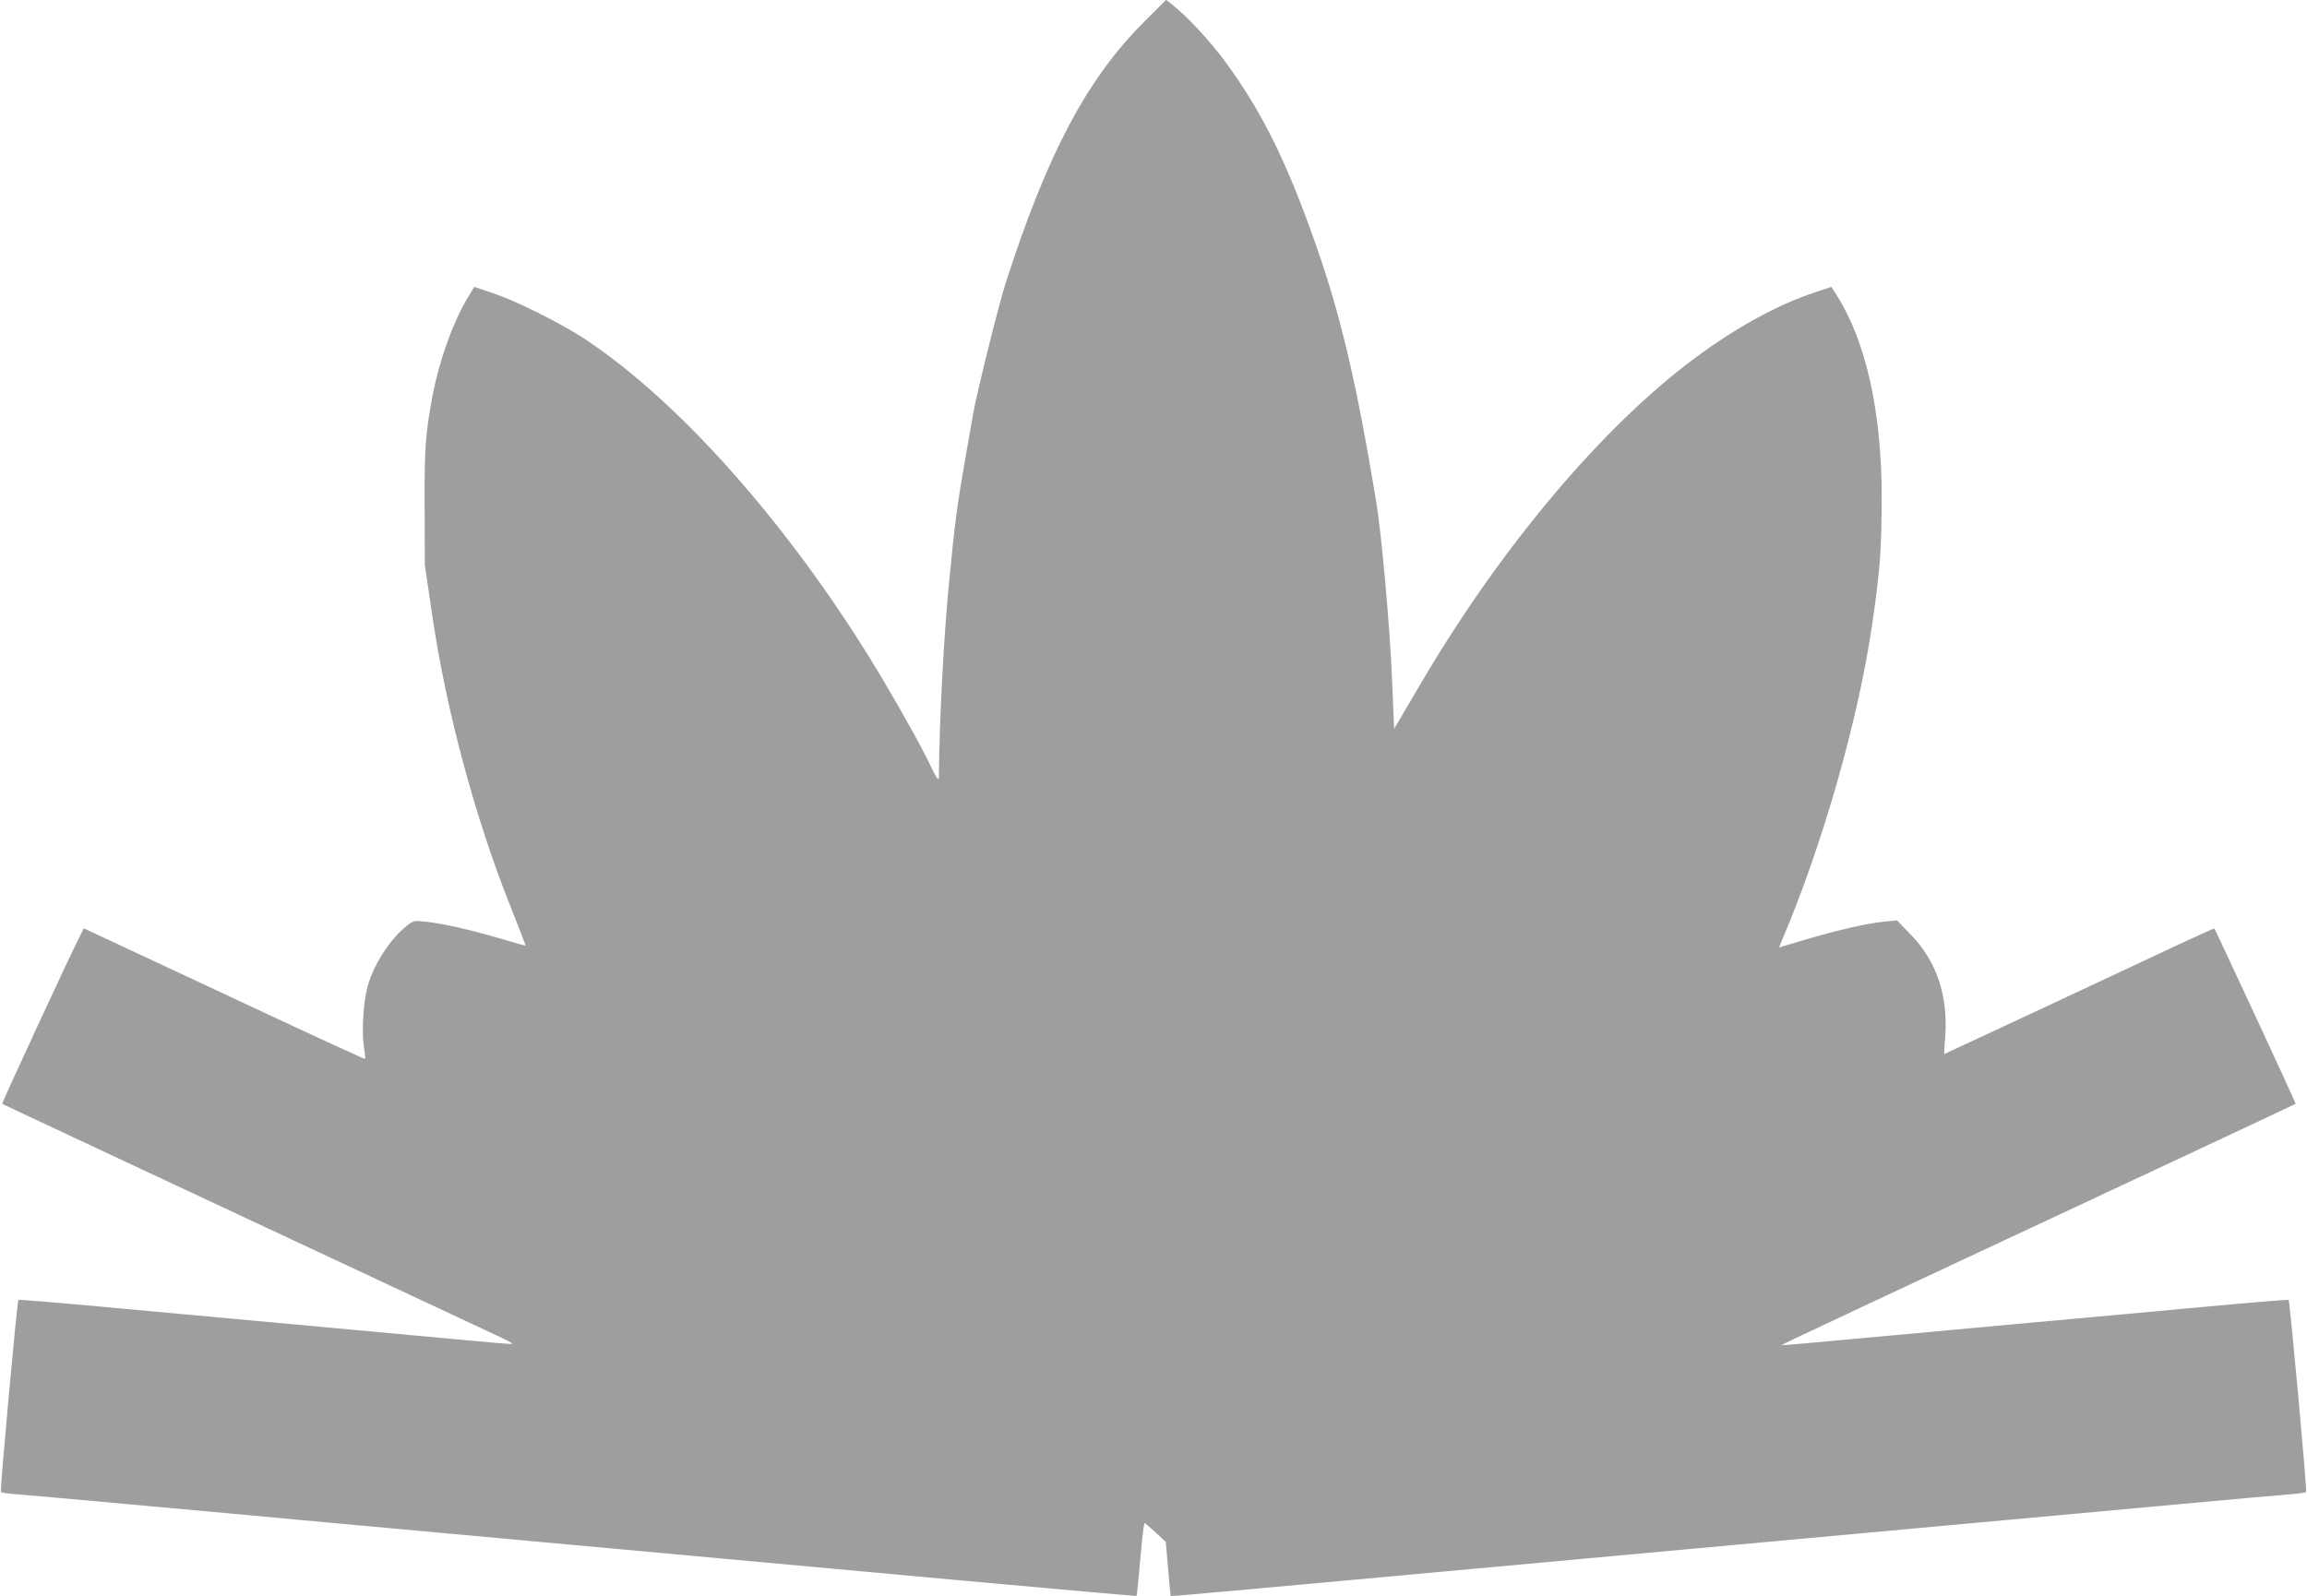 <?xml version="1.0" standalone="no"?>
<!DOCTYPE svg PUBLIC "-//W3C//DTD SVG 20010904//EN"
 "http://www.w3.org/TR/2001/REC-SVG-20010904/DTD/svg10.dtd">
<svg version="1.0" xmlns="http://www.w3.org/2000/svg"
 width="1280pt" height="886pt" viewBox="0 0 1280 886"
 preserveAspectRatio="xMidYMid meet">
<g transform="translate(0,886) scale(0.1,-0.1)"
fill="#9e9e9e" stroke="none">
<path d="M6352 8743 c-320 -318 -540 -732 -772 -1453 -36 -110 -162 -616 -180
-724 -11 -61 -29 -163 -40 -226 -50 -287 -62 -377 -94 -710 -30 -306 -53 -749
-57 -1080 0 -30 -9 -18 -63 95 -35 72 -137 256 -228 410 -488 832 -1132 1570
-1683 1930 -131 85 -374 206 -497 247 l-107 36 -45 -76 c-77 -132 -150 -340
-185 -522 -41 -223 -46 -286 -45 -620 l1 -325 42 -285 c78 -528 237 -1119 435
-1615 46 -115 83 -211 82 -213 -2 -1 -63 16 -136 38 -157 47 -329 86 -420 95
-62 7 -67 6 -105 -25 -97 -77 -191 -228 -220 -353 -21 -91 -28 -242 -16 -316
6 -36 9 -66 7 -68 -2 -2 -255 114 -562 258 -307 144 -658 308 -779 364 l-220
103 -21 -42 c-52 -100 -435 -928 -432 -932 4 -3 548 -258 2783 -1304 33 -16
53 -29 44 -29 -8 -1 -136 10 -285 24 -148 14 -564 52 -924 85 -360 33 -850 78
-1089 100 -239 22 -437 38 -439 36 -7 -8 -103 -1056 -97 -1066 2 -4 42 -10 87
-13 46 -3 333 -29 638 -57 305 -28 602 -55 660 -60 58 -6 400 -37 760 -70 783
-72 1831 -168 3169 -290 542 -49 986 -89 987 -87 2 1 11 94 21 205 9 111 20
201 24 200 3 -2 31 -26 62 -54 l55 -51 13 -149 c7 -82 13 -150 14 -152 1 -1
200 16 441 38 241 22 734 67 1094 100 360 33 950 87 1310 120 874 80 1951 179
2075 190 55 5 350 32 655 60 305 28 592 54 638 57 45 3 85 9 87 13 6 10 -90
1058 -97 1066 -2 2 -200 -14 -439 -36 -239 -22 -681 -63 -984 -90 -302 -28
-739 -68 -970 -89 -231 -22 -421 -38 -422 -37 -3 2 583 277 2282 1071 314 147
571 268 572 269 3 2 -445 966 -451 973 -1 2 -94 -41 -207 -93 -339 -160 -1290
-604 -1292 -604 -1 0 1 39 5 88 19 234 -46 428 -195 580 l-72 74 -70 -7 c-89
-8 -248 -44 -436 -99 l-148 -44 15 37 c224 526 422 1217 500 1746 45 307 54
426 54 715 1 471 -87 866 -249 1121 l-30 47 -98 -33 c-200 -66 -431 -193 -659
-362 -514 -382 -1075 -1048 -1519 -1803 l-150 -255 -12 285 c-11 274 -58 803
-88 980 -110 663 -196 1029 -337 1430 -160 455 -297 731 -498 1005 -89 121
-214 255 -303 325 l-27 21 -118 -118z"/>
</g>
</svg>

